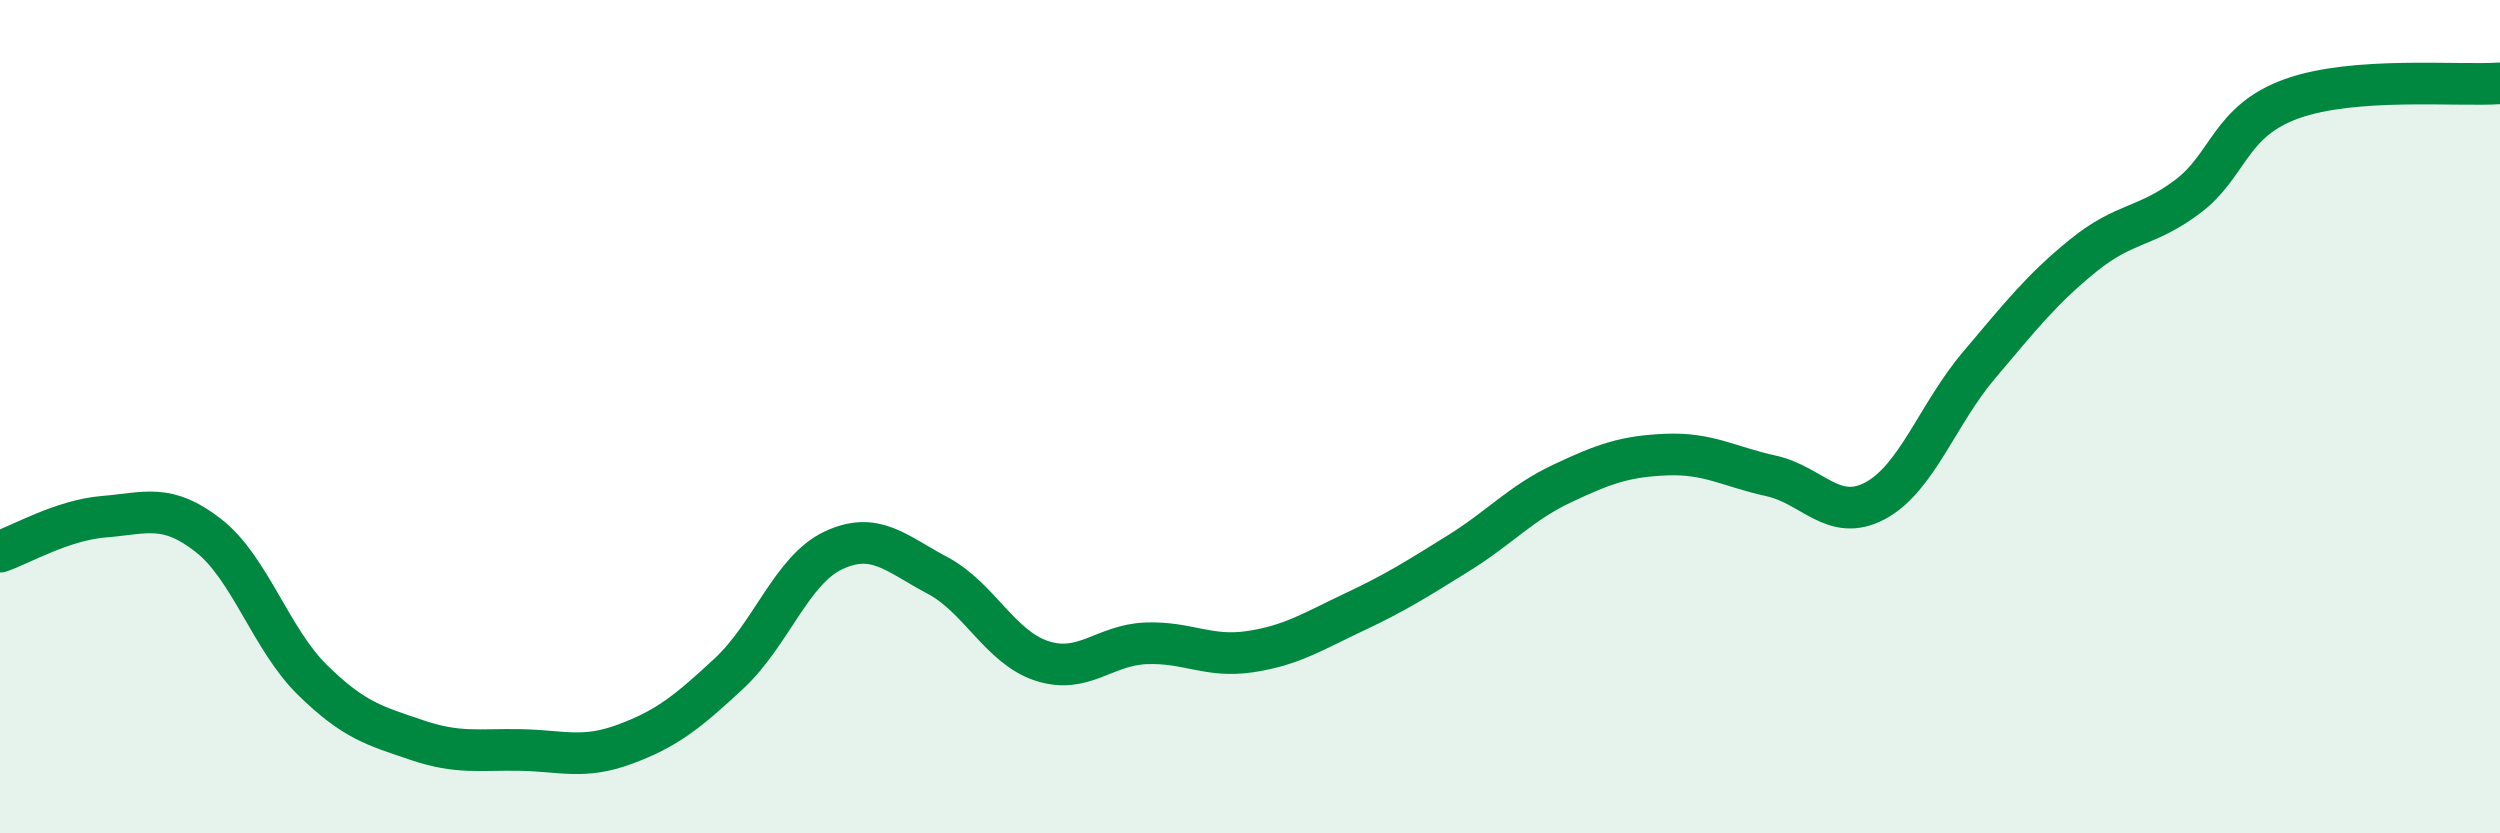 
    <svg width="60" height="20" viewBox="0 0 60 20" xmlns="http://www.w3.org/2000/svg">
      <path
        d="M 0,13.24 C 0.5,13.07 1.5,12.48 2.5,12.4 C 3.5,12.32 4,12.07 5,12.85 C 6,13.63 6.5,15.34 7.5,16.32 C 8.5,17.3 9,17.42 10,17.76 C 11,18.1 11.5,17.98 12.5,18 C 13.5,18.02 14,18.23 15,17.86 C 16,17.49 16.5,17.09 17.5,16.16 C 18.5,15.23 19,13.68 20,13.21 C 21,12.74 21.5,13.28 22.5,13.81 C 23.5,14.34 24,15.53 25,15.86 C 26,16.19 26.5,15.48 27.5,15.44 C 28.5,15.4 29,15.79 30,15.64 C 31,15.49 31.5,15.16 32.5,14.69 C 33.5,14.22 34,13.9 35,13.28 C 36,12.66 36.5,12.07 37.5,11.6 C 38.5,11.13 39,10.95 40,10.91 C 41,10.87 41.5,11.2 42.5,11.42 C 43.5,11.64 44,12.55 45,12.02 C 46,11.49 46.5,9.94 47.5,8.76 C 48.5,7.58 49,6.94 50,6.13 C 51,5.32 51.5,5.47 52.5,4.72 C 53.5,3.97 53.5,2.91 55,2.37 C 56.5,1.83 59,2.07 60,2L60 20L0 20Z"
        fill="#008740"
        opacity="0.1"
        stroke-linecap="round"
        stroke-linejoin="round"
      />
      <path
        d="M 0,13.24 C 0.5,13.07 1.5,12.48 2.5,12.4 C 3.5,12.32 4,12.07 5,12.85 C 6,13.63 6.5,15.34 7.5,16.32 C 8.5,17.3 9,17.42 10,17.76 C 11,18.1 11.5,17.98 12.5,18 C 13.5,18.02 14,18.23 15,17.86 C 16,17.49 16.5,17.09 17.5,16.16 C 18.5,15.23 19,13.68 20,13.21 C 21,12.74 21.5,13.28 22.5,13.81 C 23.5,14.34 24,15.53 25,15.86 C 26,16.19 26.5,15.48 27.5,15.44 C 28.5,15.4 29,15.79 30,15.64 C 31,15.49 31.5,15.16 32.5,14.69 C 33.5,14.22 34,13.9 35,13.28 C 36,12.66 36.5,12.07 37.5,11.6 C 38.5,11.13 39,10.95 40,10.91 C 41,10.87 41.5,11.2 42.5,11.42 C 43.5,11.64 44,12.55 45,12.02 C 46,11.49 46.5,9.94 47.5,8.76 C 48.5,7.58 49,6.94 50,6.13 C 51,5.32 51.5,5.47 52.5,4.72 C 53.5,3.97 53.5,2.91 55,2.37 C 56.5,1.83 59,2.07 60,2"
        stroke="#008740"
        stroke-width="1"
        fill="none"
        stroke-linecap="round"
        stroke-linejoin="round"
      />
    </svg>
  